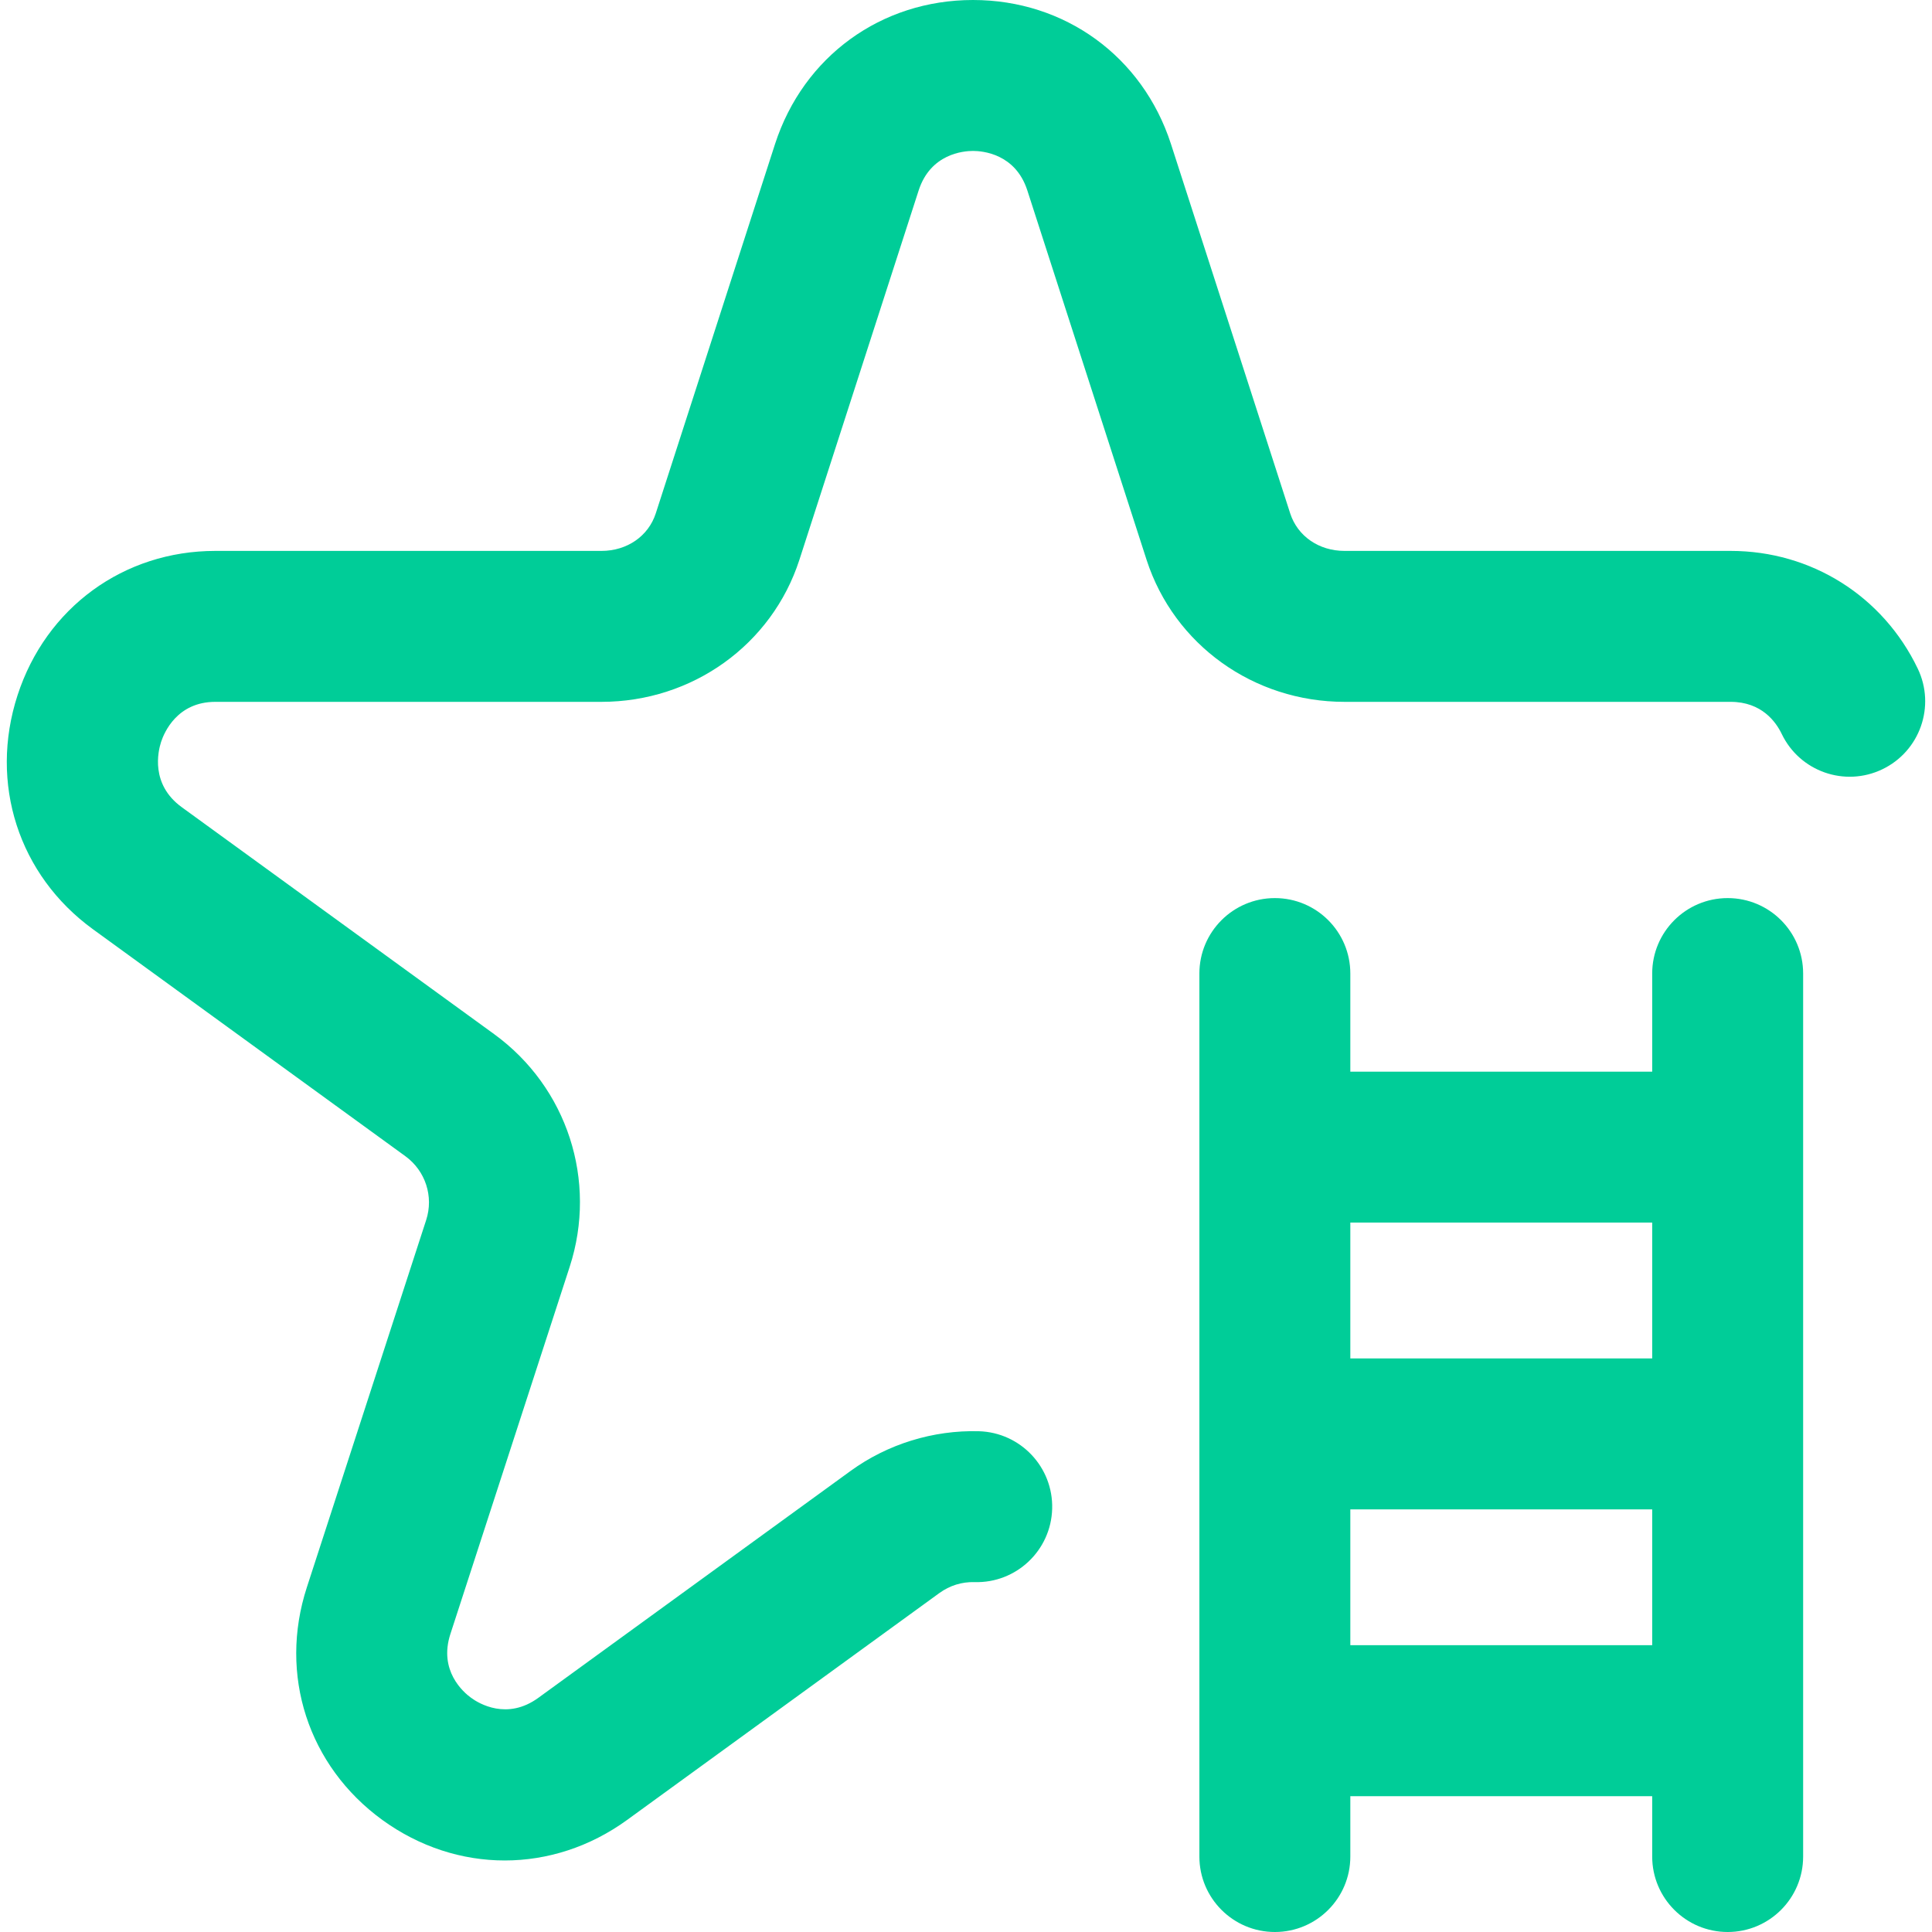 <svg width="40" height="40" viewBox="0 0 40 40" fill="none" xmlns="http://www.w3.org/2000/svg">
<g clip-path="url(#clip0)">
<path d="M35.77 18.594C35.77 18.594 35.77 18.594 35.77 18.594C34.907 18.594 34.207 19.293 34.207 20.156V22.188H27.957V20.156C27.957 19.293 27.258 18.594 26.395 18.594C26.395 18.594 26.395 18.594 26.395 18.594C25.532 18.594 24.832 19.293 24.832 20.156L24.832 38.438C24.832 39.3 25.532 40 26.395 40C27.258 40 27.957 39.3 27.957 38.438V37.188H34.207V38.438C34.207 39.3 34.907 40 35.77 40C36.633 40 37.332 39.3 37.332 38.438L37.332 20.156C37.332 19.293 36.633 18.594 35.77 18.594ZM34.207 25.312V28.125H27.957V25.312H34.207ZM27.957 34.062L27.957 31.25H34.207L34.207 34.062H27.957ZM38.972 15.927C38.194 16.301 37.261 15.973 36.888 15.194C36.769 14.947 36.474 14.531 35.831 14.531H27.837C25.957 14.531 24.311 13.351 23.74 11.595L21.269 3.94C21.023 3.184 20.346 3.125 20.145 3.125C19.943 3.125 19.266 3.184 19.02 3.942L16.55 11.592C15.979 13.351 14.332 14.531 12.452 14.531H4.458C3.667 14.531 3.399 15.166 3.335 15.361C3.271 15.558 3.112 16.239 3.763 16.712L10.23 21.41C11.745 22.511 12.373 24.446 11.795 26.227L9.325 33.83C9.078 34.588 9.591 35.034 9.754 35.152C9.917 35.271 10.5 35.621 11.145 35.152L17.612 30.453C18.378 29.897 19.32 29.607 20.266 29.632C21.129 29.657 21.808 30.376 21.784 31.238C21.76 32.101 21.04 32.781 20.178 32.756C19.914 32.748 19.663 32.827 19.449 32.982L12.982 37.681C12.213 38.239 11.331 38.519 10.45 38.519C9.568 38.519 8.687 38.239 7.917 37.681C6.379 36.563 5.765 34.672 6.353 32.864L8.823 25.261C8.982 24.772 8.809 24.241 8.393 23.938L1.926 19.24C0.384 18.12 -0.229 16.218 0.363 14.395C0.953 12.579 2.561 11.406 4.458 11.406H12.452C12.982 11.406 13.424 11.101 13.577 10.629L16.047 2.98C16.635 1.169 18.243 0 20.145 0C22.046 0 23.654 1.169 24.242 2.977L26.713 10.632C26.866 11.101 27.307 11.406 27.837 11.406H35.831C37.5 11.406 38.984 12.34 39.705 13.843C40.078 14.621 39.75 15.554 38.972 15.927Z" fill="#00CD98"/>
</g>
<defs>
<clipPath id="clip0">
<path d="M0 0H40V40H0V0Z" fill="white"/>
</clipPath>
</defs>
</svg>
